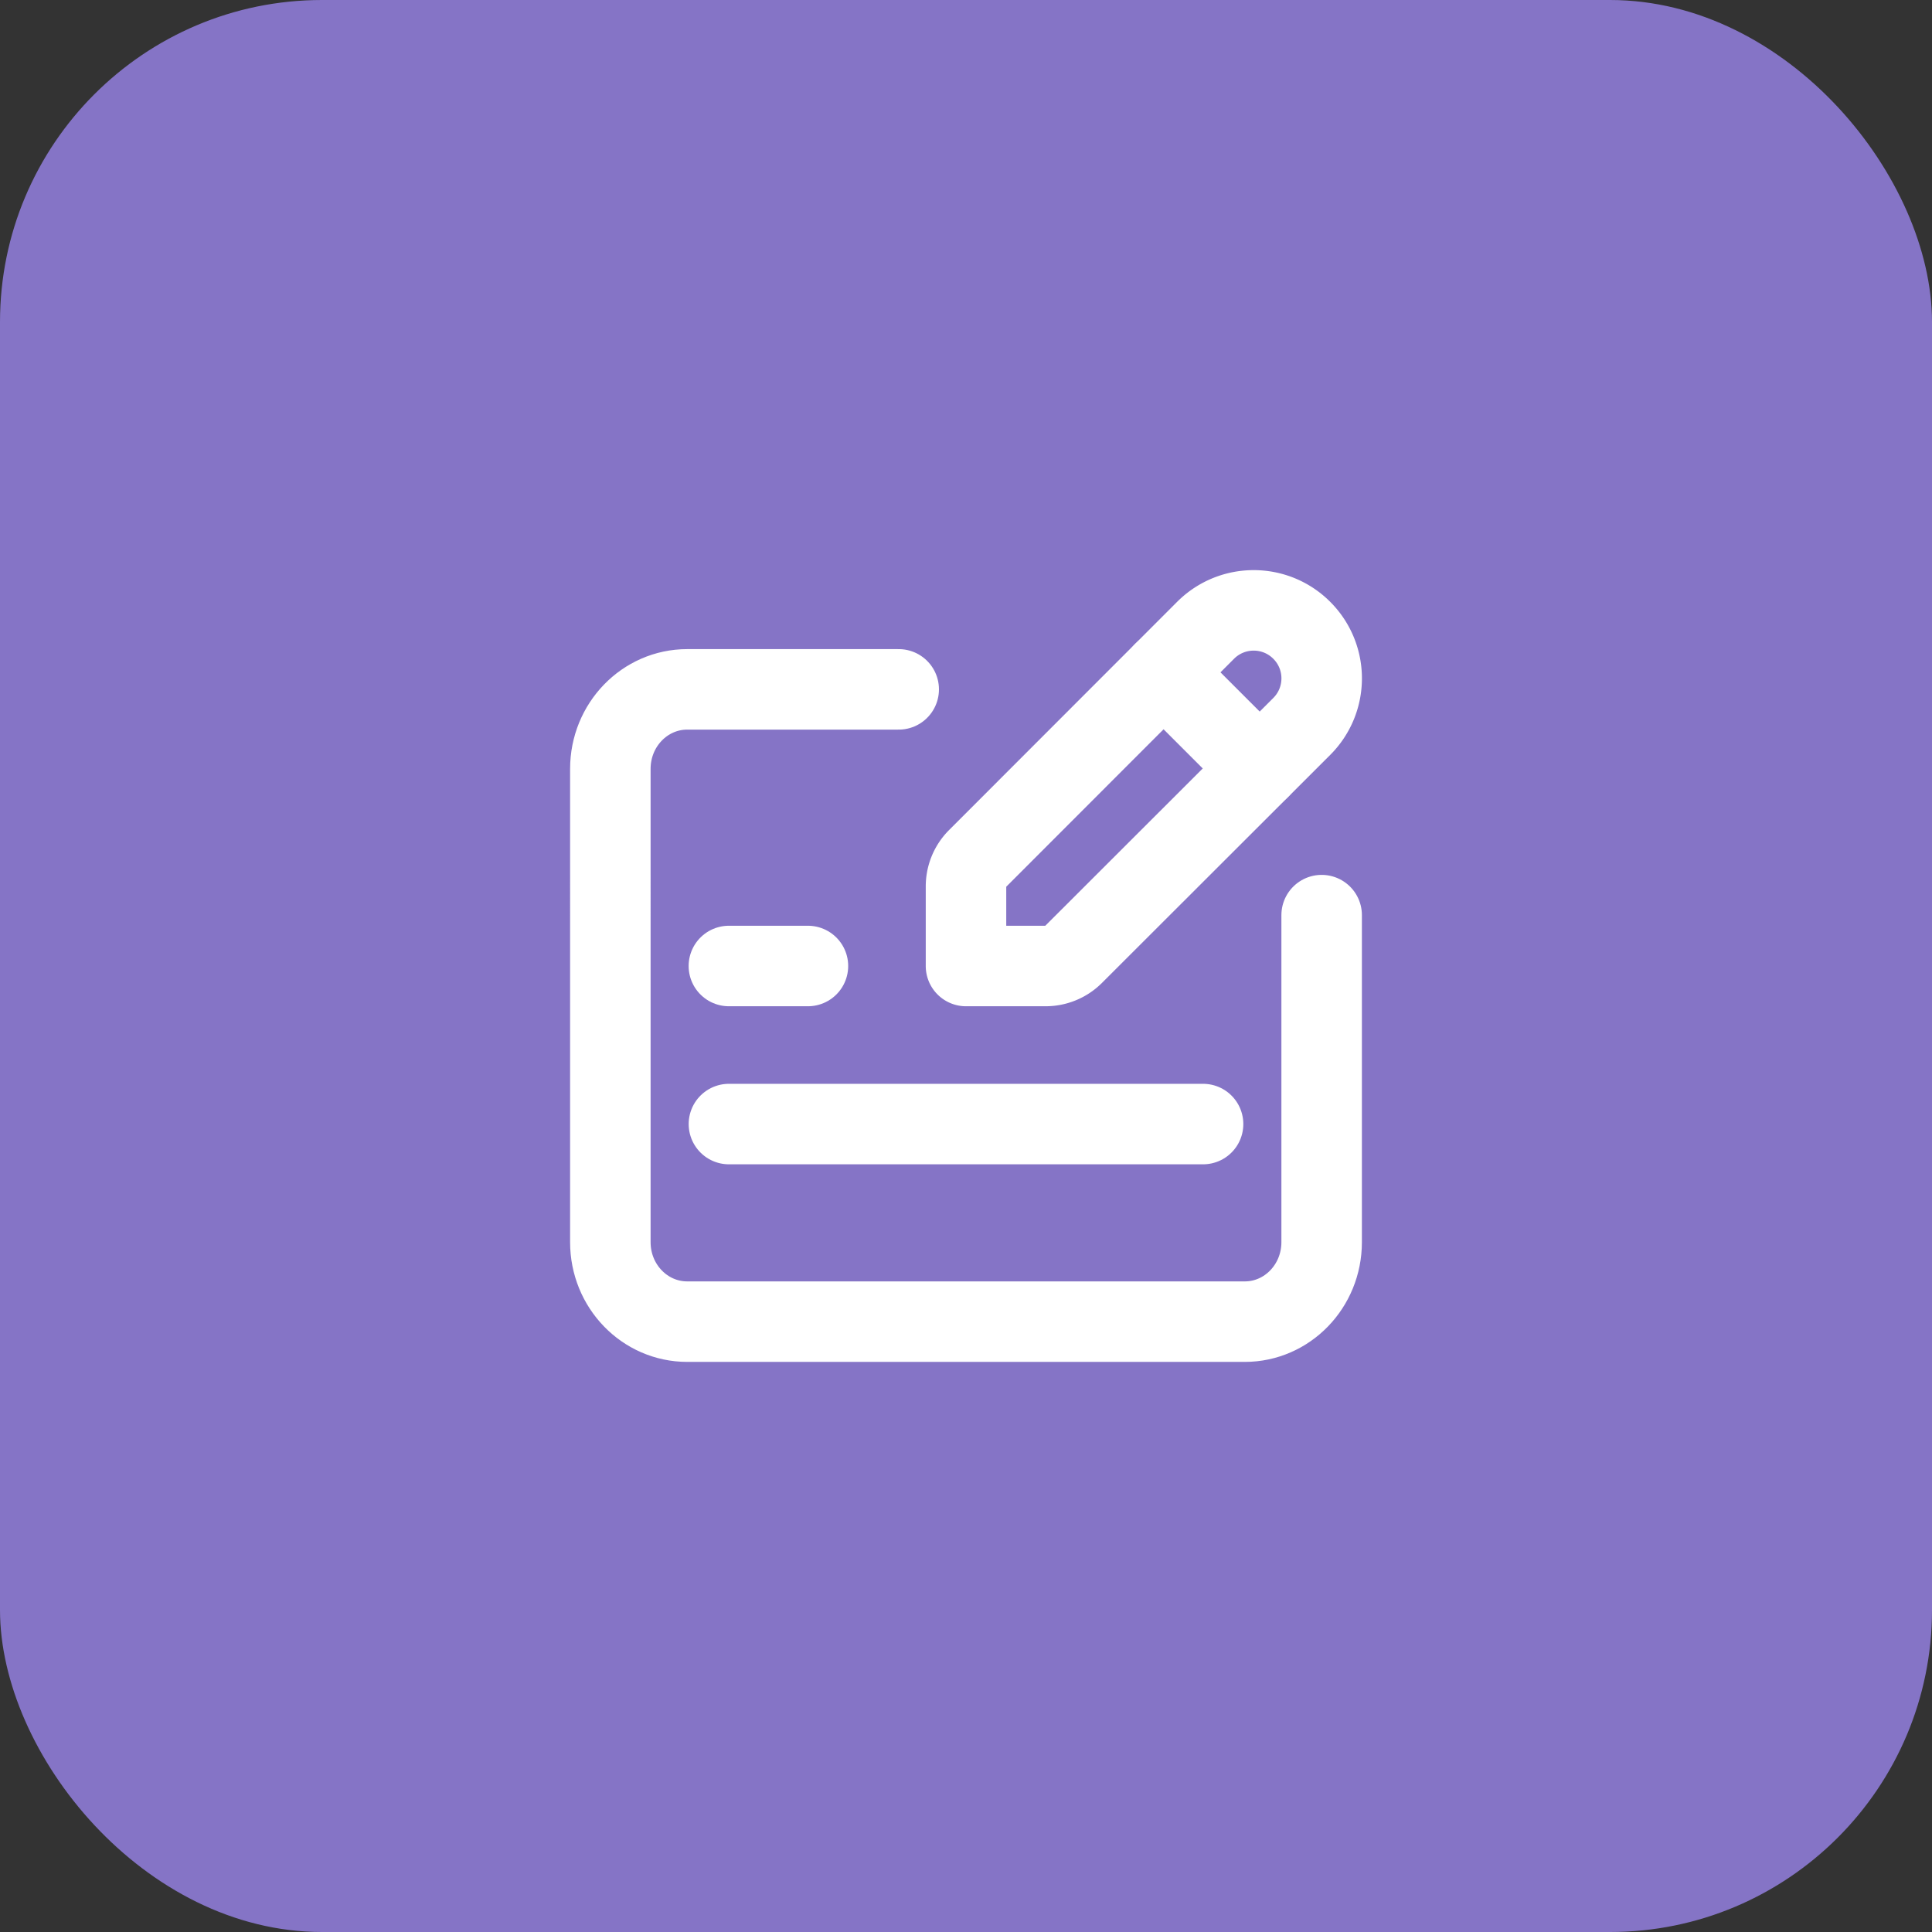 <svg width="48" height="48" fill="none" xmlns="http://www.w3.org/2000/svg"><rect width="100%" height="100%" fill="#333333" stroke="none"/><rect width="48" height="48" rx="8" fill="#8574C6"/><path d="M32.836 22.736v8.126c0 1.09-.855 1.974-1.91 1.974H17.074c-1.055 0-1.91-.883-1.91-1.973V19.101c0-1.09.855-1.974 1.91-1.974h5.254" stroke="#fff" stroke-width="2" stroke-linecap="round" stroke-linejoin="round"/><path clip-rule="evenodd" d="M29.952 15.66c.66-.66 1.73-.661 2.39 0v0c.66.66.66 1.73-.002 2.39l-5.669 5.663a.98.98 0 01-.693.287H24v-1.978c0-.26.103-.51.288-.694l5.664-5.668v0z" stroke="#fff" stroke-width="2" stroke-linecap="round" stroke-linejoin="round"/><path d="M20.073 24h-1.964m.001 3.927h11.78m1.405-8.836l-2.386-2.386" stroke="#fff" stroke-width="2" stroke-linecap="round" stroke-linejoin="round"/></svg>